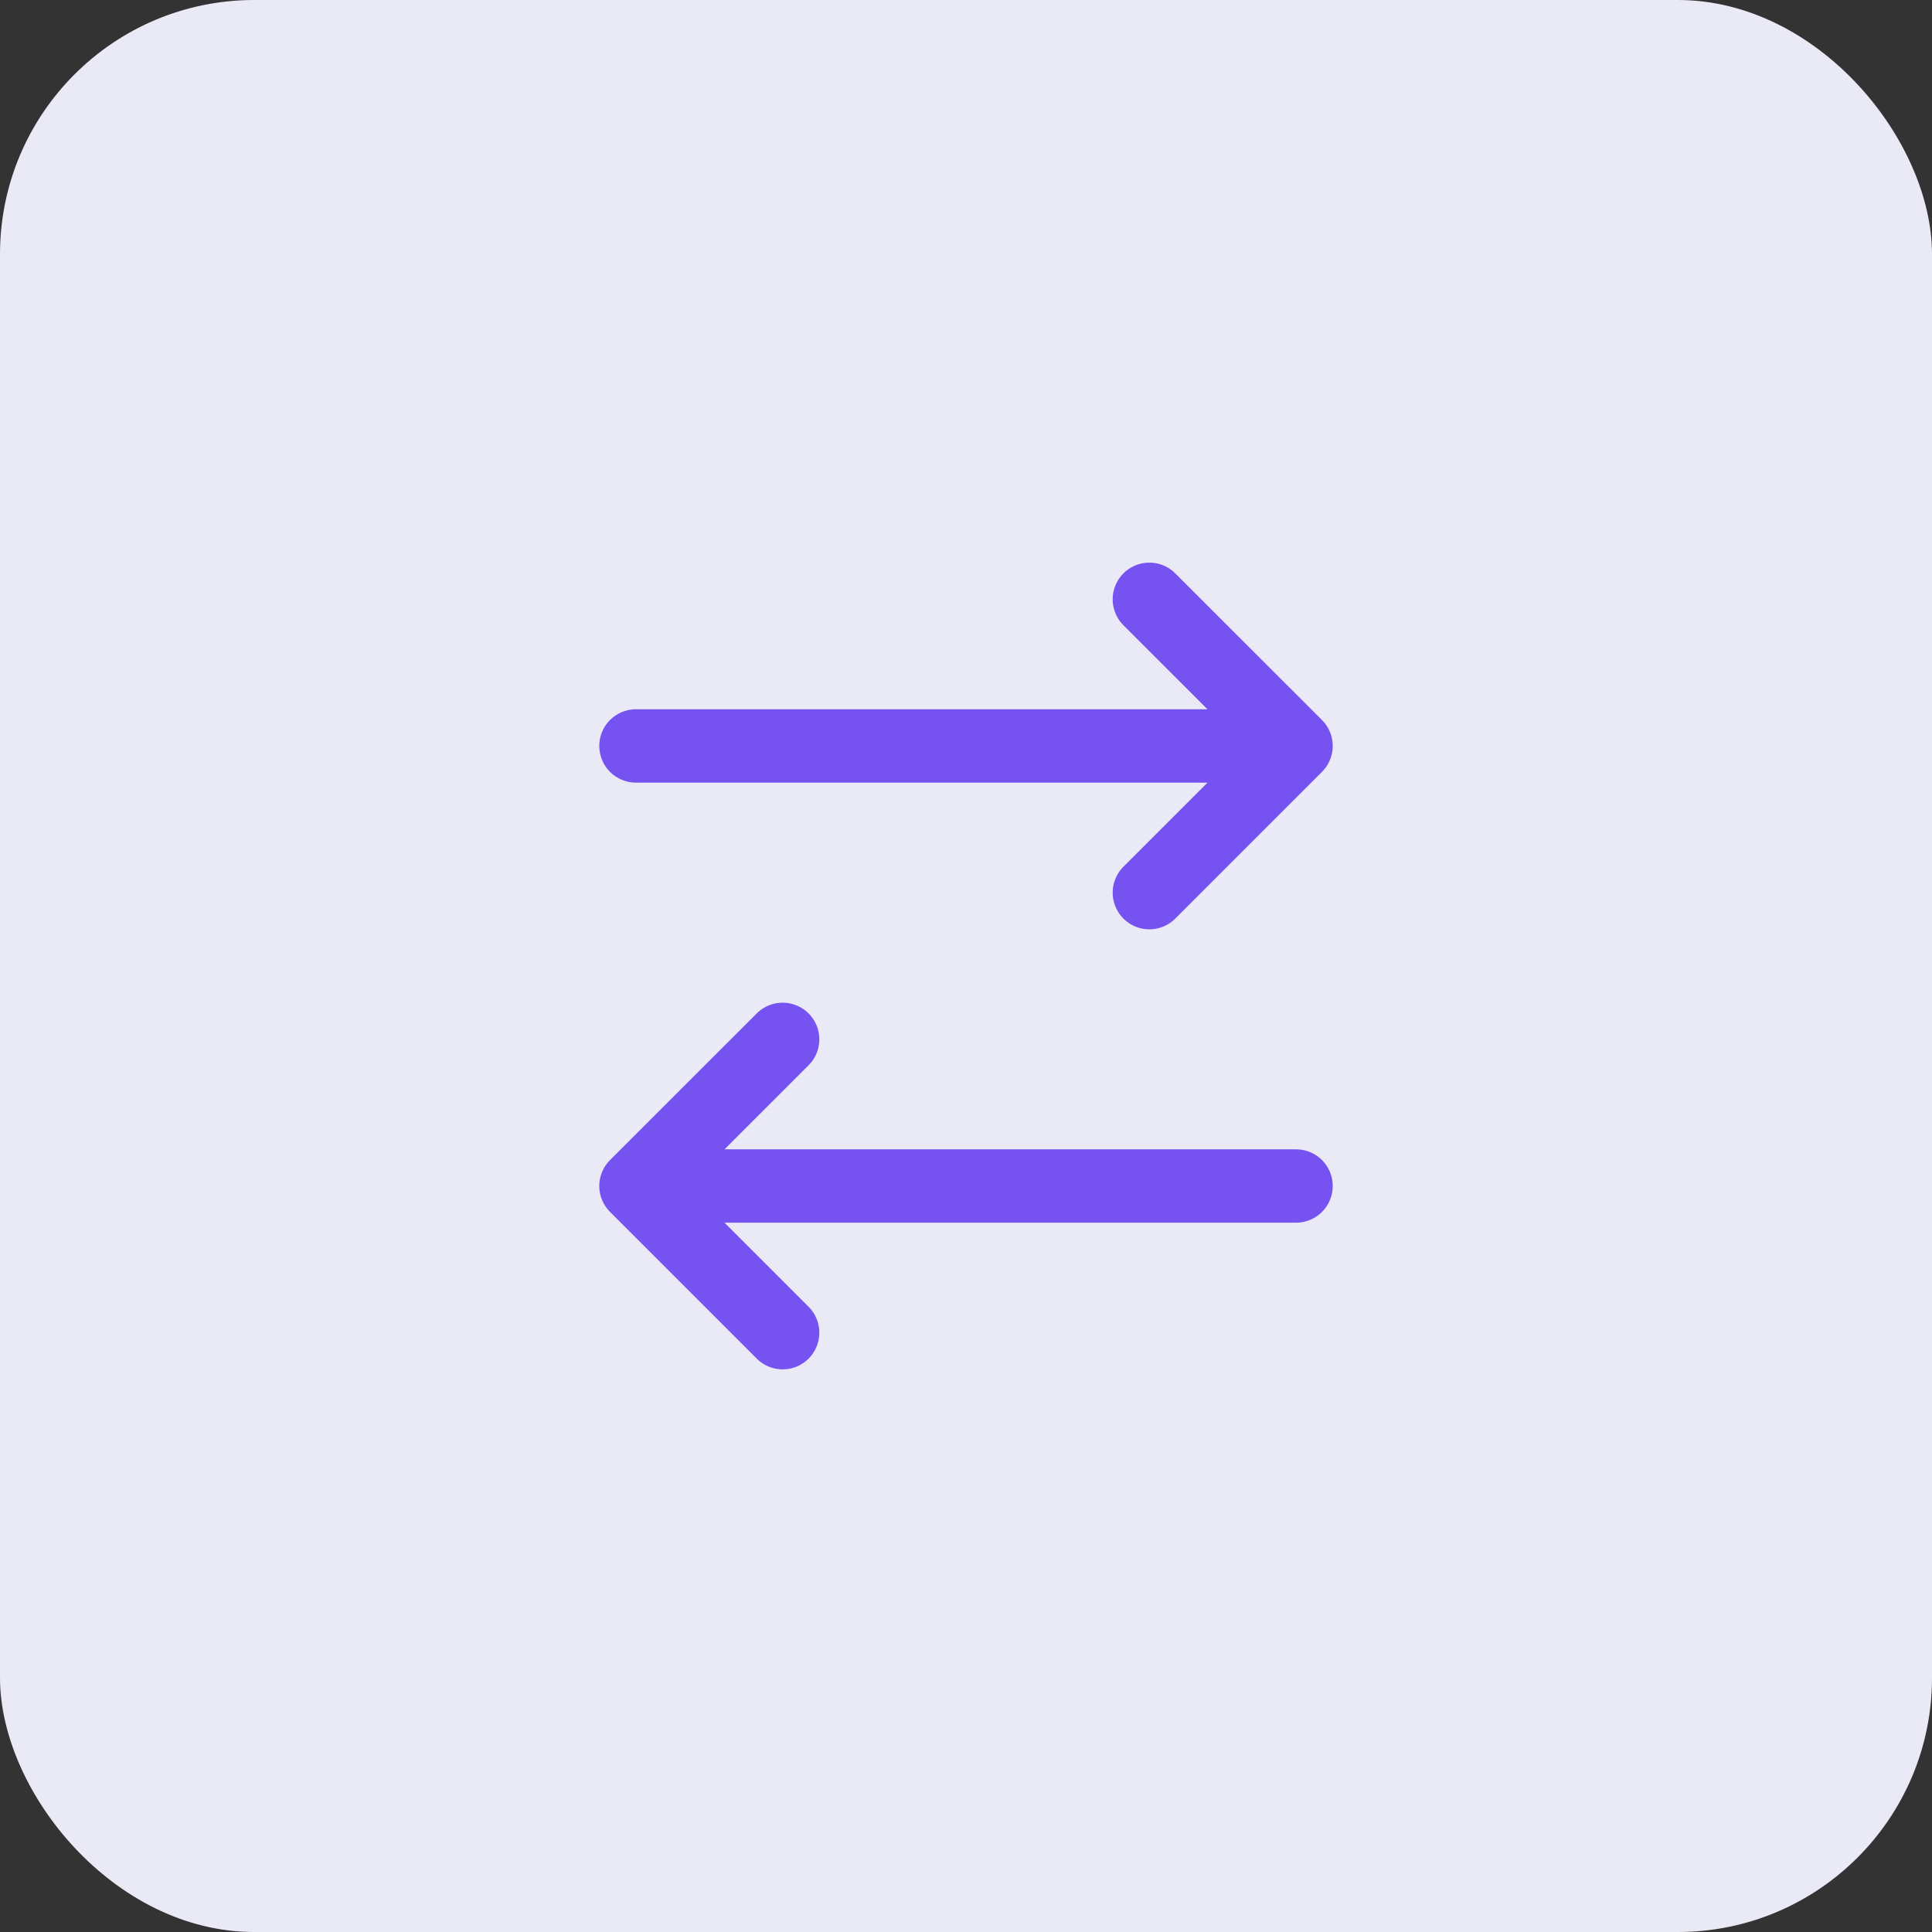 <?xml version="1.0" encoding="UTF-8"?> <svg xmlns="http://www.w3.org/2000/svg" width="30" height="30" viewBox="0 0 30 30" fill="none"><rect x="0" y="0" width="30" height="30" fill="#333333" stroke="none"/><rect width="30" height="30" rx="3.947" fill="#EAEAF6"></rect><path d="M20.125 11.583H9.875M20.125 11.583L17.847 13.861M20.125 11.583L17.847 9.306" stroke="#7653F1" stroke-width="1.139" stroke-linecap="round" stroke-linejoin="round"></path><path d="M9.875 18.416H20.125M9.875 18.416L12.153 20.694M9.875 18.416L12.153 16.139" stroke="#7653F1" stroke-width="1.139" stroke-linecap="round" stroke-linejoin="round"></path></svg> 